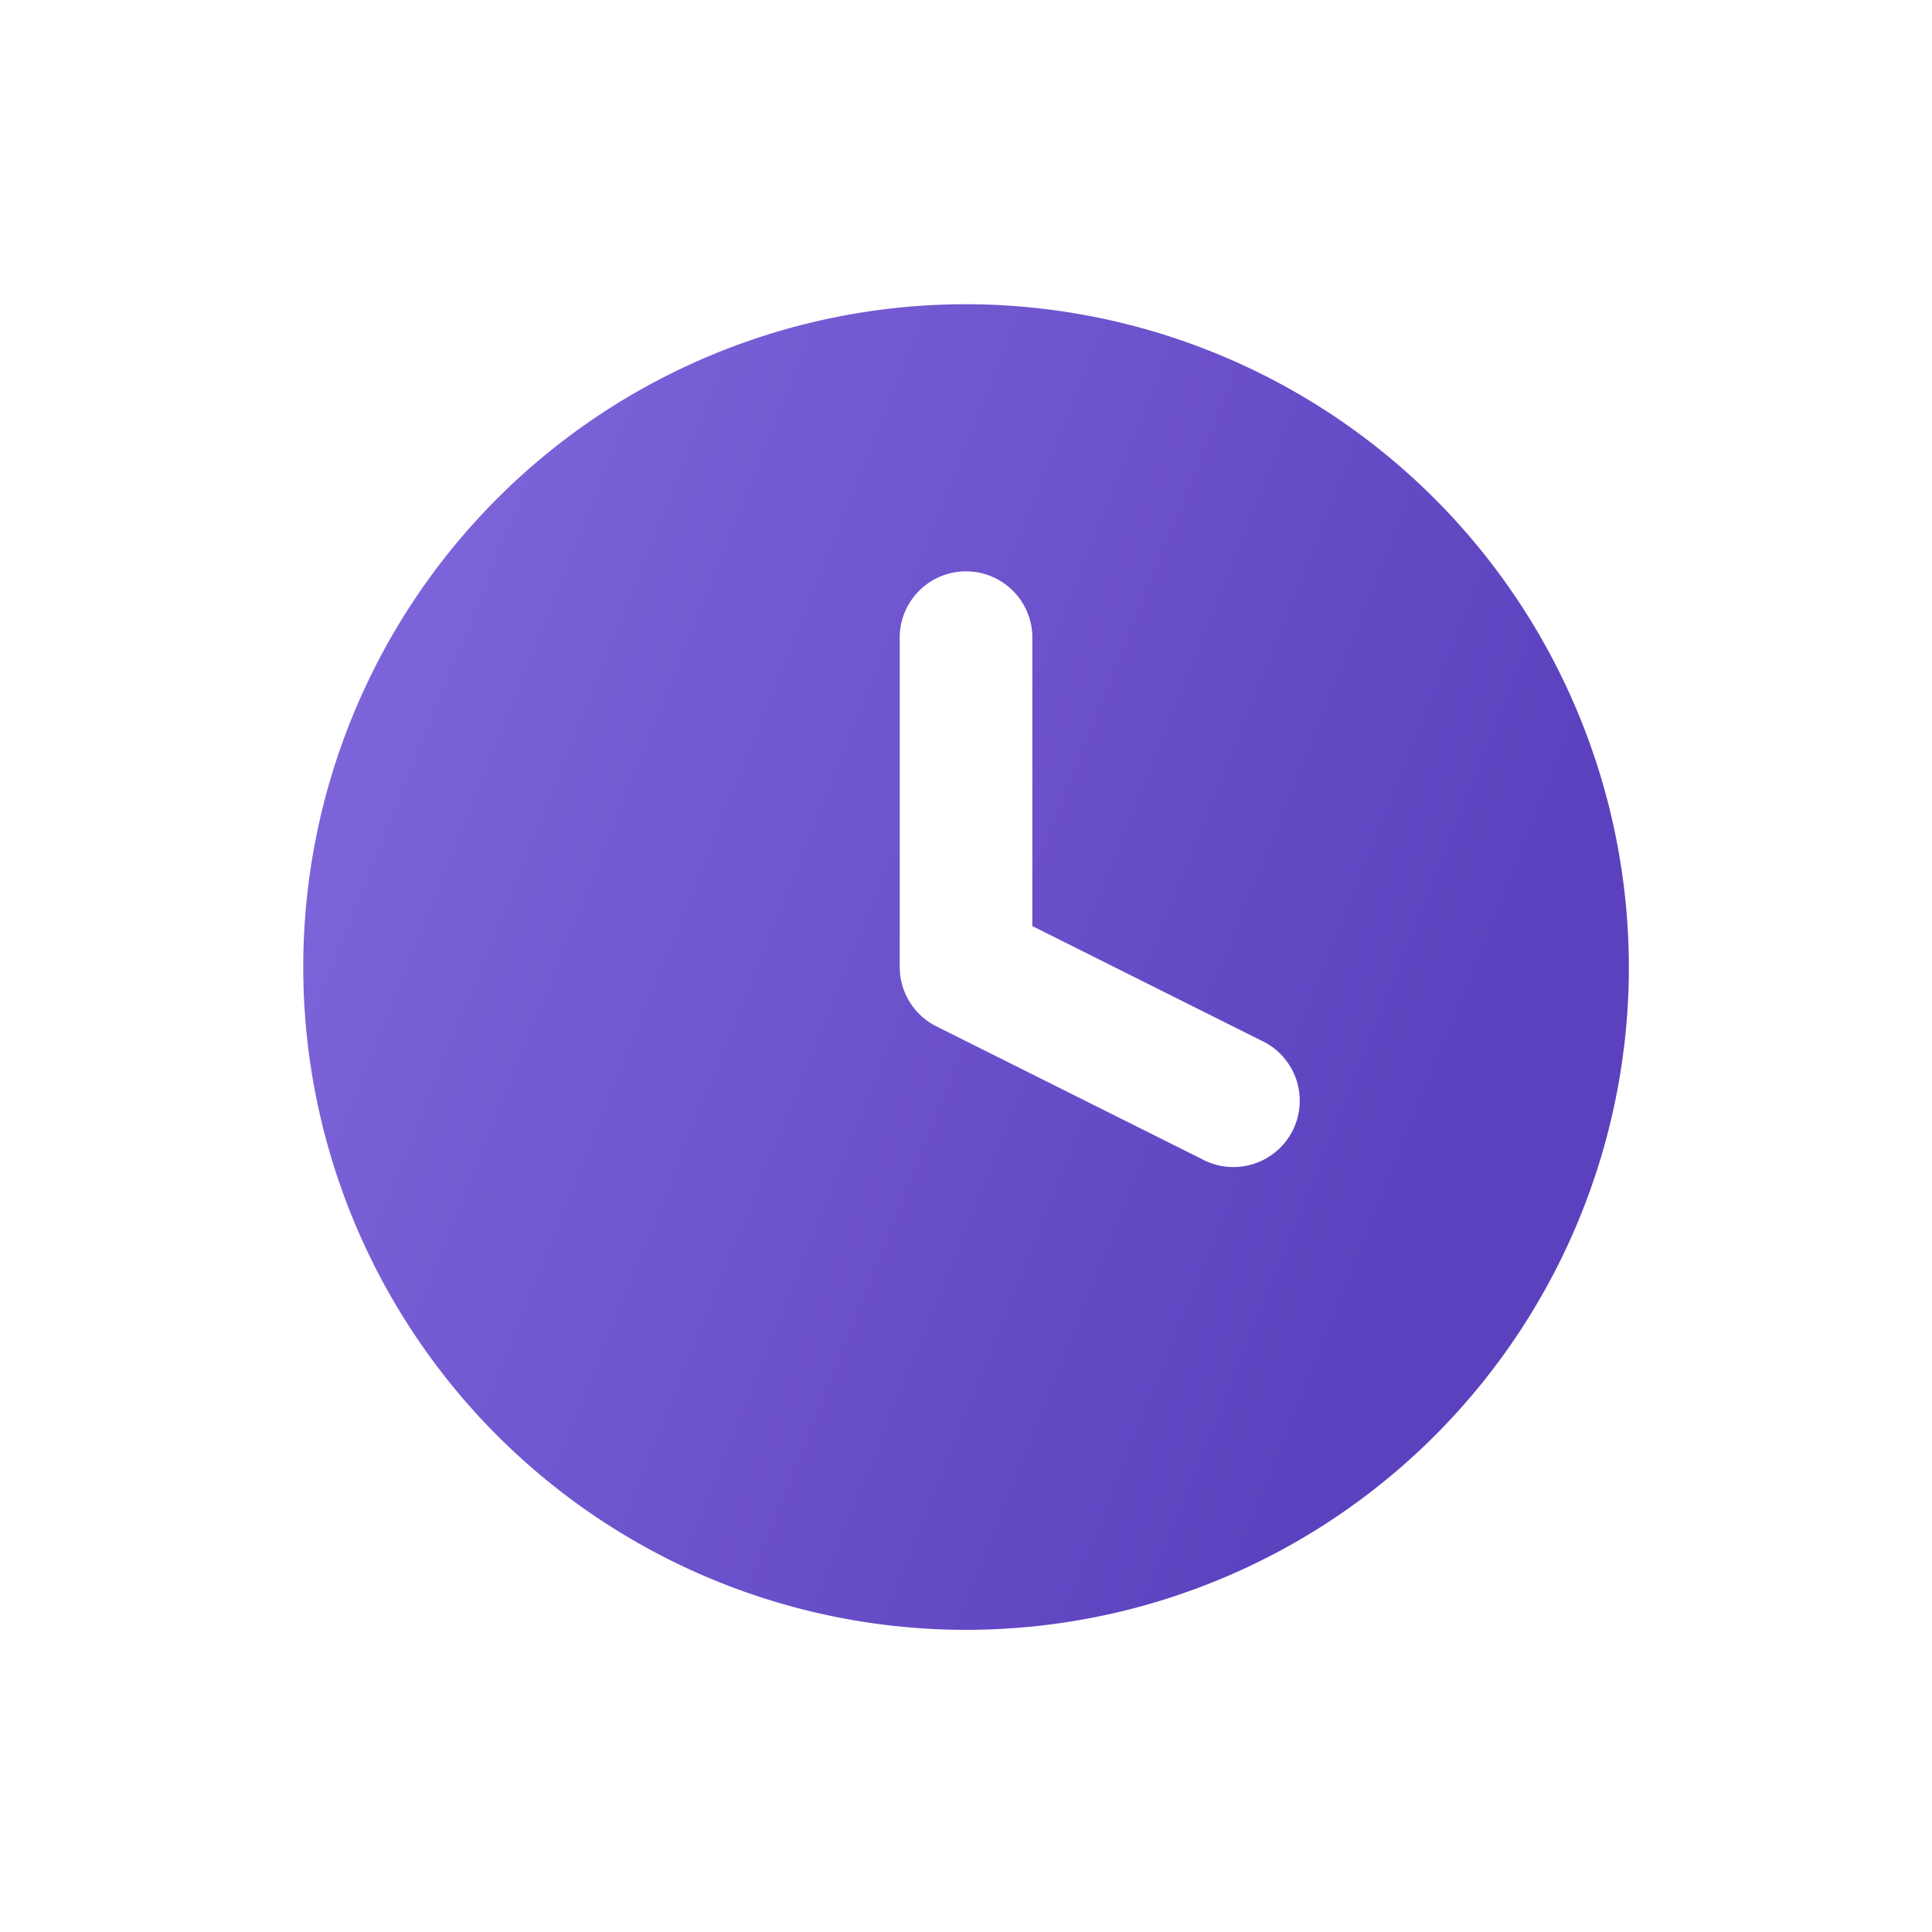 <svg width="30" height="30" fill="none" xmlns="http://www.w3.org/2000/svg"><path d="M15 4.724a10.292 10.292 0 1 0 10.293 10.292A10.304 10.304 0 0 0 15 4.724zm3.657 13.271-4.117-2.058a1.03 1.03 0 0 1-.569-.921V9.87a1.03 1.03 0 0 1 2.059 0v4.51l3.548 1.774a1.03 1.03 0 1 1-.921 1.841z" fill="url(#a)"/><defs><linearGradient id="a" x1="18.133" y1="29.026" x2="-.602" y2="21.506" gradientUnits="userSpaceOnUse"><stop stop-color="#5C41BE"/><stop offset="1" stop-color="#8067DC"/></linearGradient></defs></svg>